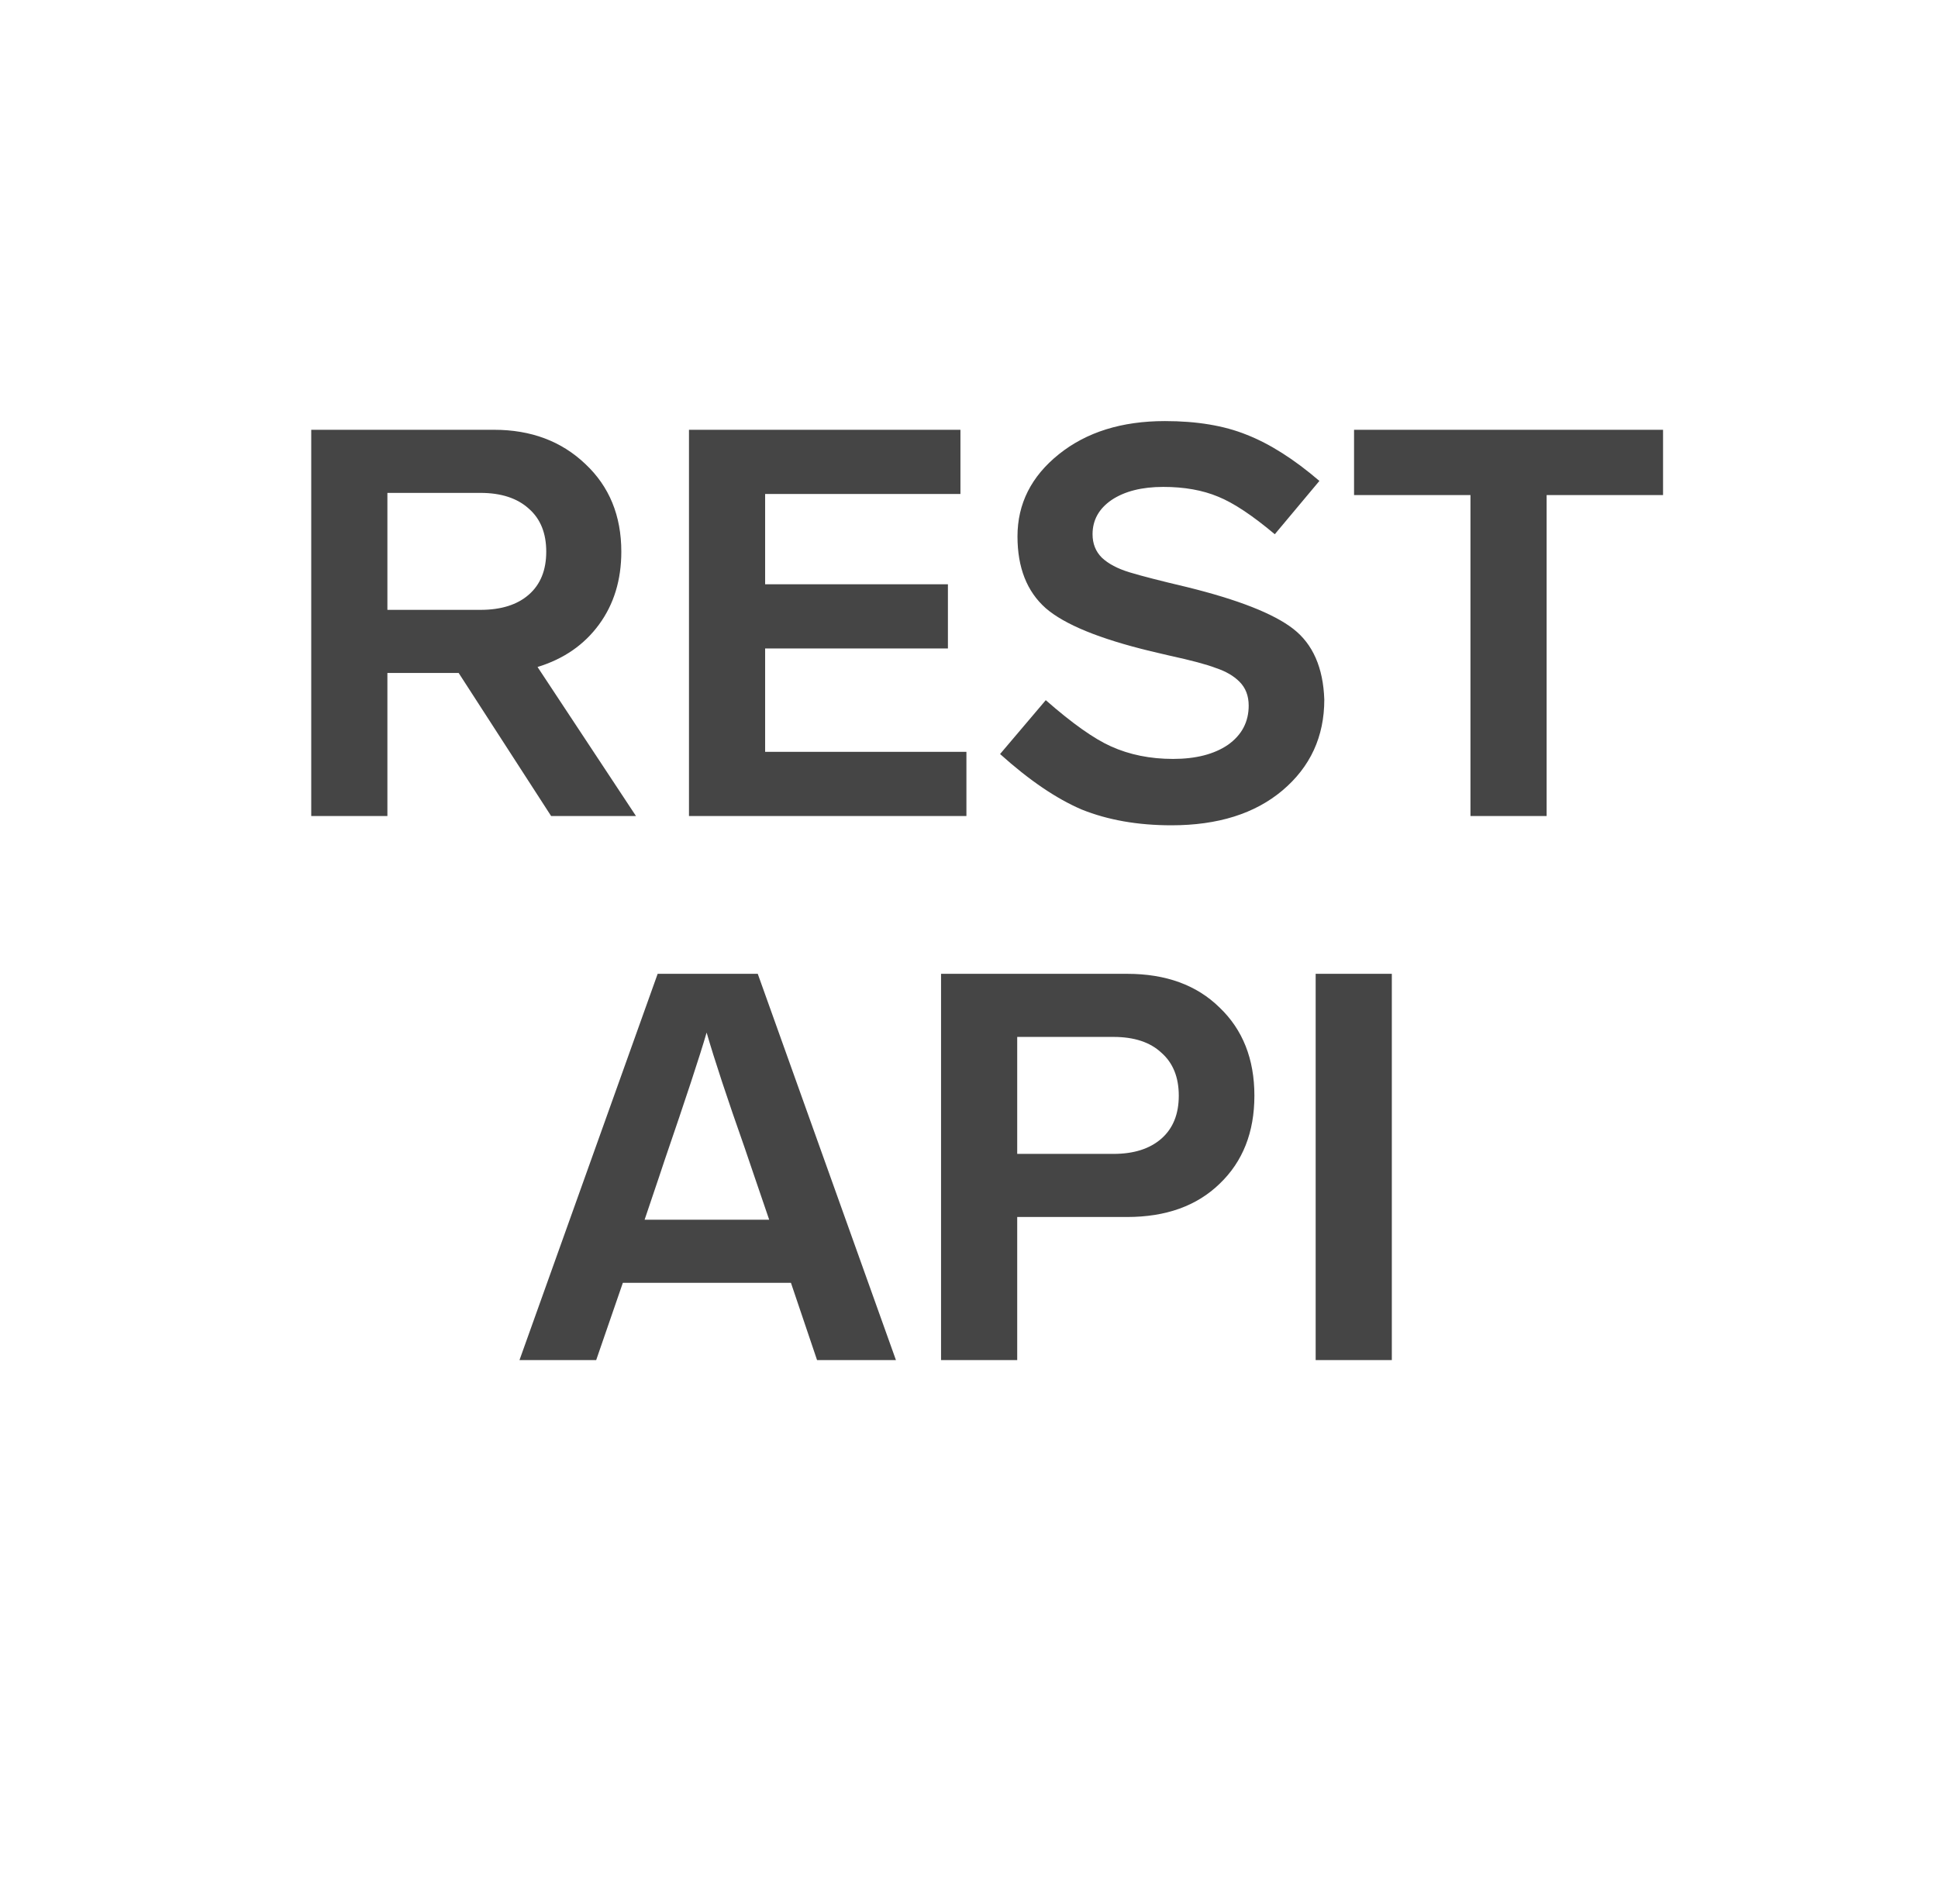 <svg width="57" height="56" viewBox="0 0 57 56" fill="none" xmlns="http://www.w3.org/2000/svg">
<path d="M18.706 24H16.21L13.49 19.792H11.394V24H9.154V12.64H14.53C15.618 12.64 16.514 12.976 17.218 13.648C17.922 14.309 18.274 15.168 18.274 16.224C18.274 17.056 18.056 17.771 17.618 18.368C17.181 18.965 16.578 19.381 15.81 19.616L18.706 24ZM11.394 14.496V17.936H14.13C14.738 17.936 15.213 17.787 15.554 17.488C15.896 17.189 16.066 16.768 16.066 16.224C16.066 15.68 15.896 15.259 15.554 14.96C15.213 14.651 14.738 14.496 14.13 14.496H11.394ZM28.248 12.64V14.528H22.504V17.184H27.88V19.072H22.504V22.112H28.424V24H20.264V12.64H28.248ZM38.806 14.144L37.494 15.712C36.833 15.157 36.278 14.789 35.83 14.608C35.371 14.416 34.833 14.32 34.214 14.32C33.585 14.32 33.078 14.448 32.694 14.704C32.321 14.96 32.134 15.296 32.134 15.712C32.134 15.989 32.225 16.219 32.406 16.4C32.598 16.581 32.87 16.725 33.222 16.832C33.574 16.939 34.134 17.083 34.902 17.264C36.417 17.637 37.462 18.048 38.038 18.496C38.614 18.944 38.918 19.637 38.95 20.576C38.95 21.664 38.539 22.555 37.718 23.248C36.907 23.931 35.819 24.272 34.454 24.272C33.462 24.272 32.582 24.117 31.814 23.808C31.067 23.488 30.267 22.944 29.414 22.176L30.758 20.592C31.537 21.275 32.177 21.728 32.678 21.952C33.222 22.197 33.83 22.32 34.502 22.32C35.174 22.32 35.713 22.181 36.118 21.904C36.523 21.616 36.726 21.232 36.726 20.752C36.726 20.464 36.636 20.229 36.454 20.048C36.283 19.877 36.054 19.744 35.766 19.648C35.489 19.541 35.03 19.419 34.39 19.28L33.846 19.152C32.342 18.789 31.313 18.368 30.758 17.888C30.203 17.397 29.926 16.693 29.926 15.776C29.926 14.816 30.331 14.011 31.142 13.36C31.953 12.709 32.993 12.384 34.262 12.384C35.201 12.384 36.001 12.517 36.662 12.784C37.345 13.051 38.059 13.504 38.806 14.144ZM48.913 12.64V14.56H45.489V24H43.249V14.56H39.825V12.64H48.913ZM24.031 40L23.263 37.728H18.319L17.535 40H15.279L19.343 28.64H22.287L26.351 40H24.031ZM18.959 35.872H22.623L22.175 34.56L21.903 33.76C21.391 32.309 21.018 31.179 20.783 30.368C20.581 31.061 20.17 32.309 19.551 34.112L19.391 34.592L18.959 35.872ZM35.87 29.632C36.552 30.283 36.894 31.147 36.894 32.224C36.894 33.301 36.552 34.165 35.87 34.816C35.198 35.467 34.291 35.792 33.15 35.792H29.918V40H27.678V28.64H33.15C34.291 28.64 35.198 28.971 35.87 29.632ZM32.75 30.496H29.918V33.936H32.75C33.347 33.936 33.816 33.787 34.158 33.488C34.499 33.189 34.67 32.768 34.67 32.224C34.67 31.68 34.499 31.259 34.158 30.96C33.827 30.651 33.358 30.496 32.75 30.496ZM40.936 28.64V40H38.696V28.64H40.936Z" fill="#454545"/>
</svg>

